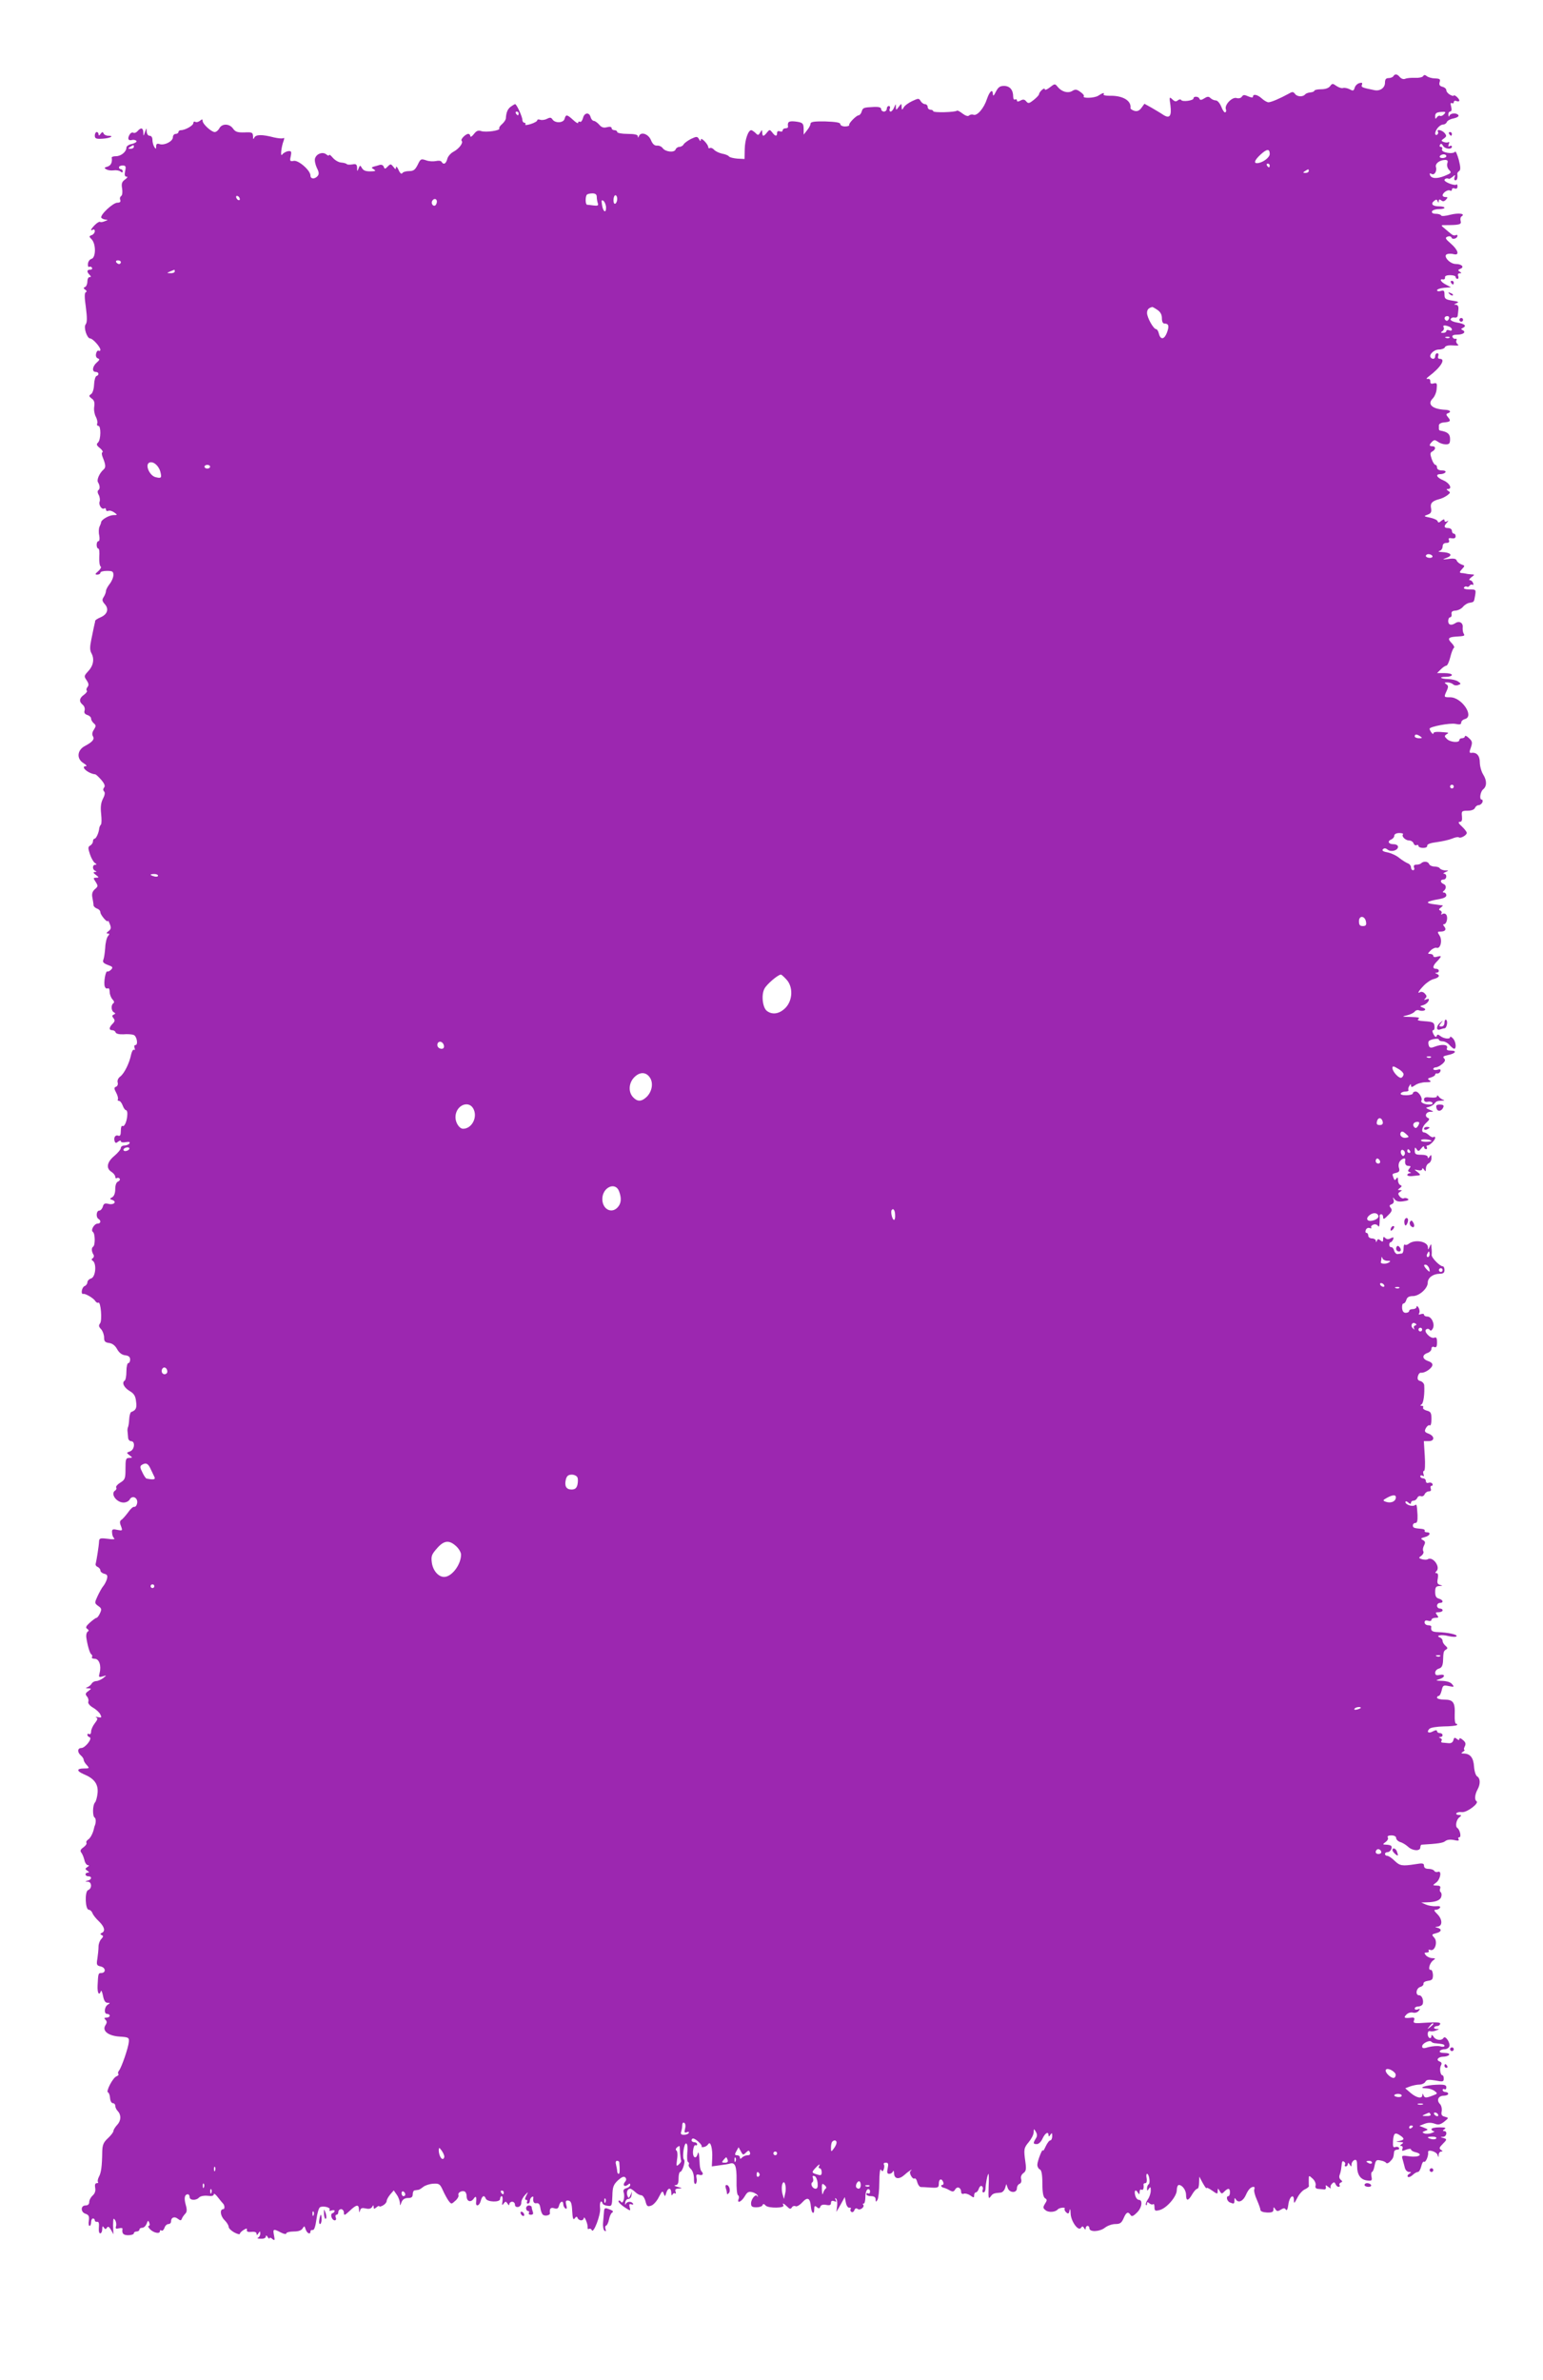 <?xml version="1.0" standalone="no"?>
<!DOCTYPE svg PUBLIC "-//W3C//DTD SVG 20010904//EN"
 "http://www.w3.org/TR/2001/REC-SVG-20010904/DTD/svg10.dtd">
<svg version="1.0" xmlns="http://www.w3.org/2000/svg"
 width="830pt" height="1280pt" viewBox="0 0 830 1280"
 preserveAspectRatio="xMidYMid meet">
<g transform="translate(0,1280) scale(0.1,-0.1)"
fill="#9c27b0" stroke="none">
<path d="M7495 12390 c-3 -5 -15 -10 -26 -10 -14 0 -19 -7 -19 -25 0 -27 -26
-46 -56 -40 -69 14 -73 16 -68 29 4 11 0 13 -14 9 -11 -3 -22 -14 -25 -25 -5
-17 -9 -18 -27 -8 -12 6 -27 9 -35 7 -7 -3 -23 2 -35 10 -21 15 -24 15 -35 0
-8 -11 -26 -17 -49 -17 -20 0 -36 -4 -36 -8 0 -4 -10 -8 -22 -9 -11 -1 -24 -6
-27 -10 -11 -15 -43 -14 -54 1 -11 14 -15 14 -37 1 -44 -24 -92 -45 -107 -45
-7 0 -23 9 -35 20 -23 21 -48 27 -48 10 0 -6 -10 -5 -26 2 -20 9 -27 9 -34 -2
-4 -7 -17 -11 -29 -7 -24 6 -65 -37 -57 -60 3 -7 2 -15 -3 -17 -4 -3 -14 10
-21 29 -8 20 -21 35 -30 35 -9 0 -22 6 -28 12 -10 10 -17 10 -34 -1 -16 -10
-23 -10 -26 -2 -4 13 -32 15 -32 2 0 -12 -59 -20 -66 -9 -3 5 -12 4 -19 -2 -9
-8 -17 -6 -29 6 -16 15 -17 13 -10 -33 7 -59 -5 -73 -41 -49 -13 9 -41 25 -61
37 l-38 21 -16 -22 c-12 -16 -23 -20 -38 -16 -12 4 -21 10 -21 14 6 41 -42 69
-113 67 -20 0 -34 3 -32 7 8 12 -5 9 -29 -7 -21 -13 -88 -15 -77 -2 3 4 -6 14
-19 23 -19 14 -27 15 -43 5 -23 -14 -56 -5 -78 21 -15 19 -16 19 -43 -2 -15
-12 -27 -16 -27 -10 0 13 -30 -13 -31 -27 0 -4 -13 -18 -28 -30 -25 -20 -30
-21 -41 -8 -9 11 -17 12 -31 4 -13 -7 -19 -6 -19 1 0 6 -4 8 -10 5 -5 -3 -10
3 -10 15 0 36 -17 57 -48 58 -23 0 -32 -6 -45 -31 -10 -21 -16 -26 -16 -14 -1
31 -17 18 -32 -25 -16 -50 -53 -93 -73 -85 -7 3 -18 1 -23 -4 -6 -6 -19 -2
-35 10 -14 11 -27 18 -30 16 -9 -9 -128 -12 -128 -3 0 4 -7 8 -15 8 -8 0 -15
7 -15 15 0 8 -7 15 -15 15 -7 0 -18 8 -23 17 -9 15 -12 15 -46 -1 -19 -9 -40
-24 -45 -34 -9 -15 -10 -15 -11 3 -1 20 -1 20 -15 1 -15 -20 -15 -20 -16 0 0
17 -1 16 -9 -3 -5 -13 -14 -23 -19 -23 -6 0 -8 7 -5 15 4 8 1 15 -5 15 -6 0
-11 -7 -11 -15 0 -8 -7 -15 -15 -15 -8 0 -15 6 -15 13 0 9 -12 13 -37 12 -60
-3 -61 -4 -68 -25 -3 -11 -11 -20 -16 -20 -12 0 -55 -43 -51 -52 1 -5 -9 -8
-23 -8 -14 0 -25 6 -25 13 0 8 -24 12 -80 14 -60 1 -80 -2 -80 -12 0 -7 -8
-23 -19 -36 l-18 -23 0 27 c0 35 -5 39 -48 44 -33 3 -40 -3 -36 -29 0 -5 -6
-8 -14 -8 -8 0 -15 -5 -15 -11 0 -6 -7 -9 -15 -5 -9 3 -15 0 -15 -9 0 -20 -10
-19 -26 3 -13 16 -15 16 -28 0 -7 -10 -16 -18 -20 -18 -3 0 -6 8 -6 18 -1 16
-1 16 -11 -1 -9 -15 -12 -16 -25 -2 -9 8 -19 15 -23 15 -16 0 -34 -51 -35
-102 l-1 -53 -39 2 c-22 2 -42 7 -45 12 -3 5 -20 12 -38 15 -17 4 -37 14 -43
22 -7 7 -16 11 -21 8 -5 -3 -9 -1 -9 4 0 16 -40 57 -40 41 -1 -10 -3 -10 -10
3 -9 15 -13 15 -43 1 -17 -9 -36 -22 -40 -30 -4 -7 -15 -13 -23 -13 -8 0 -17
-6 -20 -14 -7 -18 -54 -13 -69 7 -6 9 -20 15 -31 14 -13 -1 -24 8 -33 31 -15
33 -54 45 -64 20 -4 -10 -6 -10 -6 0 -1 8 -19 12 -56 12 -30 0 -55 5 -55 10 0
6 -7 10 -15 10 -8 0 -15 5 -15 11 0 7 -10 9 -25 5 -18 -5 -30 -1 -42 14 -10
11 -23 20 -29 20 -6 0 -14 9 -17 20 -7 28 -34 25 -41 -5 -4 -14 -11 -23 -16
-20 -6 3 -10 1 -10 -5 0 -6 -12 1 -27 15 -33 30 -39 31 -46 6 -6 -23 -52 -25
-66 -2 -7 10 -13 10 -29 2 -11 -6 -28 -8 -36 -5 -9 3 -16 2 -16 -3 0 -5 -16
-14 -35 -20 -19 -6 -33 -7 -29 -2 3 5 0 9 -5 9 -6 0 -11 7 -11 15 0 17 -31 85
-39 85 -3 0 -14 -7 -24 -14 -17 -13 -24 -31 -26 -64 -1 -7 -10 -20 -20 -29
-11 -9 -18 -20 -15 -24 6 -11 -72 -22 -97 -14 -17 6 -27 1 -40 -16 -10 -13
-19 -18 -19 -11 0 6 -5 12 -11 12 -14 0 -43 -29 -36 -37 11 -10 -13 -42 -42
-58 -16 -8 -32 -26 -35 -40 -7 -26 -20 -33 -31 -15 -3 6 -17 7 -30 4 -14 -3
-38 -2 -53 4 -27 9 -30 8 -45 -24 -14 -27 -22 -34 -46 -34 -17 0 -33 -5 -37
-11 -4 -7 -12 -1 -20 17 -7 16 -13 22 -14 14 0 -12 -3 -12 -14 3 -13 16 -15
17 -30 2 -14 -15 -17 -15 -22 -1 -3 8 -13 12 -22 9 -9 -3 -24 -7 -32 -9 -13
-5 -13 -6 0 -14 12 -8 11 -10 -5 -11 -35 -2 -50 2 -59 19 -8 14 -10 14 -17 -3
-7 -19 -8 -18 -8 3 -1 18 -6 22 -25 18 -13 -2 -27 -2 -30 1 -3 4 -17 8 -31 9
-14 1 -34 13 -45 26 -11 13 -19 19 -20 14 0 -5 -7 -3 -15 4 -19 15 -52 4 -60
-21 -4 -10 1 -33 9 -51 12 -23 13 -34 5 -44 -16 -19 -39 -17 -39 2 0 28 -65
84 -90 79 -20 -4 -22 -1 -16 25 5 26 3 29 -15 27 -11 -2 -25 -10 -31 -18 -11
-16 -5 42 8 75 4 12 4 17 -2 13 -6 -3 -28 -1 -50 4 -65 17 -98 16 -106 -1 -5
-11 -7 -9 -7 8 -1 20 -6 22 -46 20 -37 -1 -49 3 -61 20 -19 28 -60 29 -74 2
-6 -11 -17 -20 -25 -20 -18 0 -65 43 -65 60 0 10 -3 10 -15 0 -8 -6 -19 -9
-25 -5 -5 3 -10 0 -10 -7 0 -13 -44 -38 -67 -38 -7 0 -13 -4 -13 -10 0 -5 -7
-10 -15 -10 -8 0 -15 -8 -15 -18 0 -22 -45 -45 -71 -37 -14 5 -19 1 -19 -12 0
-15 -2 -16 -10 -3 -5 8 -10 25 -10 38 0 13 -6 22 -15 22 -9 0 -15 10 -16 23
-1 21 -1 21 -9 -3 -8 -24 -8 -24 -9 -2 -1 25 -13 28 -31 7 -7 -8 -17 -12 -22
-9 -6 4 -14 0 -19 -7 -15 -23 -10 -37 10 -32 10 3 21 0 25 -5 3 -5 -8 -12 -24
-16 -17 -3 -30 -12 -30 -20 0 -22 -29 -46 -56 -46 -13 0 -23 -3 -23 -7 4 -26
-4 -43 -23 -49 -18 -5 -19 -8 -5 -15 8 -5 26 -7 39 -5 13 2 29 -1 36 -6 8 -7
12 -7 12 1 0 6 -4 11 -10 11 -5 0 -10 5 -10 10 0 6 9 10 20 10 16 0 19 -5 13
-30 -4 -21 -2 -30 8 -30 8 0 4 -6 -8 -15 -17 -12 -21 -22 -16 -49 3 -19 1 -36
-5 -40 -6 -4 -9 -13 -5 -21 3 -10 -1 -15 -16 -15 -23 0 -94 -66 -86 -81 4 -5
14 -9 23 -10 14 0 13 -2 -3 -8 -11 -5 -23 -7 -27 -4 -4 2 -16 -5 -28 -17 -21
-21 -27 -35 -10 -25 5 3 10 0 10 -8 0 -8 -7 -18 -16 -21 -16 -6 -16 -8 0 -24
23 -26 22 -98 -2 -104 -10 -3 -18 -15 -19 -27 -1 -12 2 -19 7 -16 5 3 11 1 15
-5 3 -5 -1 -10 -9 -10 -19 0 -21 -11 -4 -28 9 -9 9 -12 0 -12 -7 0 -12 -11
-12 -24 0 -13 -6 -27 -12 -29 -10 -4 -10 -8 1 -15 8 -6 9 -11 3 -13 -8 -3 -8
-27 0 -82 7 -55 7 -81 -1 -91 -13 -15 7 -76 24 -76 14 0 55 -46 55 -61 0 -5
-4 -8 -9 -5 -5 3 -11 -3 -14 -15 -3 -12 0 -22 9 -26 12 -4 10 -9 -6 -23 -23
-20 -27 -50 -5 -50 17 0 20 -17 4 -22 -6 -2 -12 -23 -13 -47 -1 -24 -8 -46
-17 -51 -12 -8 -11 -11 4 -23 14 -9 17 -22 14 -43 -3 -17 1 -41 8 -54 7 -13
11 -30 8 -37 -3 -7 0 -13 6 -13 15 0 14 -73 -1 -89 -11 -10 -9 -16 10 -31 12
-10 18 -20 13 -22 -5 -2 -4 -14 2 -28 16 -40 17 -54 4 -65 -21 -18 -38 -55
-30 -68 11 -18 12 -36 2 -43 -5 -3 -5 -14 2 -25 6 -11 8 -28 5 -36 -7 -18 12
-46 25 -37 5 3 9 0 9 -6 0 -7 6 -10 13 -7 7 3 21 -1 32 -9 18 -13 18 -14 -6
-14 -23 -1 -63 -24 -65 -38 0 -4 -4 -15 -9 -25 -4 -10 -5 -31 -1 -47 3 -17 1
-30 -4 -30 -6 0 -10 -9 -10 -20 0 -11 4 -20 9 -20 5 0 7 -20 5 -45 -1 -25 2
-47 7 -51 6 -3 0 -14 -12 -25 -18 -15 -19 -19 -6 -19 10 0 17 5 17 10 0 6 16
10 35 10 30 0 35 -3 35 -22 0 -13 -9 -34 -20 -48 -11 -14 -20 -31 -20 -38 0
-7 -5 -21 -12 -32 -10 -15 -9 -22 6 -39 23 -26 14 -55 -24 -71 -16 -7 -29 -15
-28 -19 0 -3 -1 -8 -2 -11 -1 -3 -3 -13 -5 -22 -2 -9 -8 -39 -14 -68 -8 -39
-8 -57 1 -73 17 -31 10 -68 -18 -97 -22 -24 -23 -27 -8 -48 11 -17 13 -26 5
-36 -6 -7 -8 -16 -4 -20 4 -3 -3 -13 -15 -22 -26 -18 -28 -37 -7 -54 9 -7 13
-21 10 -31 -4 -12 1 -19 15 -24 11 -3 20 -12 20 -19 0 -8 7 -19 15 -26 12 -10
12 -15 0 -34 -9 -13 -11 -26 -5 -35 10 -17 -3 -31 -44 -53 -41 -22 -45 -68 -8
-91 15 -9 21 -17 15 -17 -34 0 10 -40 50 -44 4 -1 18 -14 32 -30 17 -20 22
-33 15 -41 -6 -7 -6 -15 0 -21 6 -6 4 -20 -6 -39 -11 -21 -14 -45 -10 -81 3
-28 3 -54 -1 -58 -4 -4 -8 -13 -9 -19 -2 -25 -17 -57 -25 -57 -5 0 -9 -7 -9
-15 0 -7 -7 -18 -15 -22 -12 -7 -12 -14 -1 -47 7 -21 19 -42 27 -47 10 -6 10
-9 2 -9 -17 0 -17 -27 0 -33 8 -4 8 -6 -2 -6 -11 -1 -10 -5 5 -16 17 -13 18
-14 1 -15 -16 0 -16 -2 -2 -23 13 -21 13 -24 -5 -39 -13 -12 -17 -25 -13 -45
3 -15 6 -34 6 -40 0 -7 9 -15 19 -19 10 -3 18 -12 18 -20 0 -14 39 -60 41 -46
0 4 5 -4 10 -18 8 -19 6 -27 -7 -37 -12 -9 -13 -13 -5 -13 11 0 11 -3 2 -14
-7 -8 -14 -36 -15 -63 -2 -26 -6 -55 -10 -64 -5 -13 1 -19 24 -28 26 -9 29
-13 18 -25 -7 -7 -16 -12 -20 -10 -10 6 -22 -62 -14 -82 3 -8 10 -12 16 -9 6
3 10 -5 10 -19 0 -13 7 -31 15 -40 9 -9 11 -17 5 -21 -14 -9 -12 -42 3 -49 9
-5 9 -7 -1 -12 -10 -4 -10 -9 -1 -20 8 -10 7 -17 -5 -29 -20 -20 -21 -35 -2
-35 8 0 16 -5 18 -12 3 -7 19 -11 42 -10 21 2 45 0 54 -3 18 -5 27 -55 10 -55
-6 0 -7 -7 -4 -16 3 -8 2 -13 -3 -9 -5 3 -12 -9 -16 -27 -9 -45 -36 -100 -58
-117 -11 -8 -17 -21 -14 -32 3 -10 -1 -20 -9 -23 -11 -4 -11 -10 1 -32 8 -15
12 -31 9 -36 -3 -4 0 -8 6 -8 6 0 15 -11 20 -25 5 -14 13 -25 18 -25 4 0 8
-10 7 -22 -1 -35 -15 -69 -26 -63 -5 4 -9 -8 -9 -25 0 -24 -4 -31 -14 -27 -16
6 -26 -11 -19 -31 4 -10 8 -10 19 -1 8 6 14 7 14 2 0 -6 12 -8 26 -5 19 3 25
1 20 -7 -4 -6 -16 -11 -27 -11 -10 0 -19 -6 -19 -13 0 -8 -16 -27 -35 -43 -40
-33 -46 -67 -15 -86 11 -7 20 -19 20 -26 0 -7 4 -11 9 -7 5 3 12 1 15 -4 3 -5
-1 -11 -9 -15 -9 -3 -15 -19 -15 -40 0 -22 -6 -38 -16 -44 -15 -8 -15 -10 1
-15 25 -10 7 -28 -21 -21 -20 5 -26 2 -31 -15 -3 -11 -12 -21 -19 -21 -16 0
-19 -36 -4 -45 15 -9 12 -25 -5 -25 -18 0 -39 -36 -25 -45 12 -8 13 -72 1 -79
-10 -7 -9 -25 2 -43 4 -6 2 -15 -4 -19 -7 -4 -8 -9 -1 -13 23 -14 17 -88 -8
-96 -11 -3 -20 -13 -20 -21 0 -8 -7 -17 -15 -20 -15 -6 -22 -46 -7 -42 11 3
56 -23 65 -39 5 -7 12 -11 16 -8 13 8 22 -97 9 -112 -8 -10 -7 -18 6 -31 9
-10 16 -30 16 -45 0 -20 5 -26 27 -29 17 -2 32 -13 43 -33 11 -20 26 -31 43
-33 19 -2 27 -9 27 -23 0 -10 -4 -19 -10 -19 -5 0 -10 -20 -10 -44 0 -25 -4
-47 -9 -50 -17 -11 -5 -37 26 -56 24 -14 32 -27 35 -57 5 -35 -1 -47 -26 -56
-5 -2 -10 -19 -11 -39 -1 -19 -4 -39 -7 -44 -2 -5 -3 -15 -2 -21 1 -7 2 -22 3
-33 0 -11 8 -20 16 -20 24 0 19 -47 -6 -55 -19 -7 -20 -7 -2 -21 17 -13 17
-13 -2 -14 -18 0 -20 -7 -20 -58 0 -52 -2 -59 -28 -75 -15 -9 -25 -21 -22 -26
3 -5 1 -12 -5 -16 -28 -17 6 -65 45 -65 13 0 28 7 33 17 14 24 44 9 40 -19 -2
-13 -9 -22 -15 -21 -7 2 -22 -12 -34 -30 -13 -17 -29 -36 -36 -40 -9 -6 -10
-15 -2 -34 9 -25 8 -25 -20 -20 -26 6 -30 3 -28 -16 0 -12 6 -26 12 -30 5 -5
-10 -6 -35 -2 -39 5 -46 3 -47 -12 -1 -27 -14 -106 -18 -121 -3 -7 2 -15 10
-18 8 -4 15 -12 15 -19 0 -7 9 -15 21 -18 16 -4 19 -10 14 -29 -4 -13 -13 -30
-20 -38 -7 -8 -20 -32 -30 -53 -17 -37 -17 -38 3 -53 18 -12 20 -18 10 -39 -6
-14 -15 -25 -19 -25 -4 0 -20 -12 -36 -26 -21 -19 -24 -27 -14 -33 9 -6 10
-11 3 -15 -6 -4 -9 -16 -8 -29 6 -44 19 -88 27 -93 5 -3 7 -10 4 -15 -4 -5 3
-9 14 -9 24 0 37 -36 27 -76 -6 -23 -5 -25 16 -19 23 7 23 7 3 -9 -11 -8 -28
-16 -37 -16 -9 0 -21 -6 -25 -14 -4 -7 -15 -16 -23 -19 -11 -4 -10 -6 4 -6 19
-1 19 -1 1 -15 -16 -11 -17 -17 -7 -29 7 -8 10 -21 7 -28 -3 -8 7 -21 24 -31
16 -9 34 -25 40 -36 9 -18 8 -20 -12 -16 -12 2 -16 2 -9 -2 9 -4 7 -12 -8 -31
-11 -14 -20 -34 -20 -45 0 -11 -5 -16 -10 -13 -6 3 -10 2 -10 -4 0 -5 5 -11
12 -13 17 -6 -23 -57 -44 -58 -22 0 -23 -23 -3 -40 8 -7 15 -17 15 -23 0 -6 7
-19 17 -29 15 -17 14 -18 -15 -18 -41 0 -41 -14 -1 -31 56 -23 78 -53 74 -100
-2 -23 -9 -47 -14 -52 -13 -13 -14 -74 -2 -81 8 -5 8 -29 0 -46 -1 -3 -3 -9
-4 -15 -5 -23 -19 -51 -32 -58 -7 -5 -11 -12 -8 -17 3 -5 -4 -15 -16 -24 -16
-11 -19 -19 -12 -28 6 -7 13 -25 17 -40 3 -16 12 -28 19 -28 8 0 7 -4 -3 -10
-13 -9 -13 -11 0 -20 10 -6 11 -10 3 -10 -7 0 -13 -4 -13 -10 0 -5 7 -10 15
-10 21 0 19 -18 -3 -23 -16 -4 -16 -5 1 -6 21 -1 23 -37 1 -45 -19 -7 -16
-106 4 -106 7 0 15 -8 19 -17 3 -10 19 -30 35 -45 30 -29 36 -53 16 -62 -10
-5 -10 -7 -1 -12 10 -4 9 -9 -2 -21 -8 -8 -15 -26 -15 -41 0 -15 -3 -44 -6
-64 -6 -34 -4 -38 19 -43 27 -7 27 -35 1 -35 -15 0 -16 -3 -19 -67 -2 -41 8
-58 18 -30 2 6 7 -5 11 -25 5 -26 12 -38 24 -38 15 0 15 -2 2 -10 -19 -12 -22
-50 -4 -50 8 0 14 -4 14 -10 0 -5 -8 -10 -17 -10 -13 0 -14 -3 -6 -11 9 -9 9
-16 0 -30 -19 -30 15 -57 77 -61 47 -3 51 -5 49 -28 -2 -30 -39 -138 -53 -155
-5 -6 -7 -15 -3 -18 3 -4 -2 -9 -11 -13 -19 -7 -58 -82 -45 -86 5 -2 10 -15
11 -30 1 -16 8 -28 15 -28 7 0 13 -6 13 -14 0 -8 6 -21 13 -28 20 -21 19 -52
-3 -75 -11 -12 -20 -27 -20 -33 0 -6 -13 -23 -29 -38 -24 -22 -30 -36 -31 -72
-1 -80 -6 -115 -18 -136 -6 -12 -8 -24 -5 -28 3 -3 1 -6 -6 -6 -9 0 -12 -9 -9
-25 3 -16 -1 -30 -13 -41 -11 -10 -19 -25 -19 -36 0 -11 -7 -18 -20 -18 -27 0
-27 -37 1 -45 16 -6 20 -13 17 -36 -3 -16 -1 -29 4 -29 4 0 8 9 8 20 0 11 5
20 10 20 6 0 10 -5 10 -10 0 -6 6 -9 13 -8 8 2 11 -8 9 -29 -2 -19 1 -33 7
-33 6 0 11 10 11 23 0 16 3 18 9 8 7 -10 10 -10 16 -1 6 9 12 6 22 -11 l13
-24 -1 25 c-1 14 -1 34 0 45 1 17 3 17 11 5 5 -8 7 -23 4 -32 -4 -13 0 -15 16
-11 11 3 20 2 19 -3 -4 -25 4 -34 31 -34 17 0 30 5 30 10 0 6 7 10 15 10 8 0
15 5 15 10 0 6 7 10 15 10 9 0 19 10 24 22 6 18 9 19 14 5 4 -10 2 -17 -3 -17
-6 0 -2 -8 7 -18 20 -20 53 -26 53 -11 0 6 4 8 9 4 5 -3 12 4 16 15 3 11 13
20 21 20 8 0 14 6 14 14 0 22 19 29 37 14 13 -10 17 -10 21 0 2 7 10 18 17 26
11 10 12 22 4 50 -10 36 -6 56 12 56 5 0 9 -7 9 -15 0 -18 35 -20 51 -2 7 7
26 11 46 9 22 -3 33 0 33 8 0 7 10 0 22 -16 12 -16 25 -31 28 -34 9 -9 10 -30
1 -30 -20 0 -16 -36 6 -58 13 -13 23 -29 23 -37 0 -8 14 -21 30 -30 17 -9 30
-12 30 -8 0 5 9 14 20 21 16 10 20 10 18 0 -2 -9 7 -12 25 -10 17 2 27 -2 27
-10 0 -9 3 -9 10 2 8 13 10 13 10 -2 0 -9 -6 -19 -12 -21 -7 -3 -1 -6 15 -6
15 -1 27 4 27 12 0 8 4 7 10 -3 5 -8 10 -11 10 -6 0 5 7 3 15 -4 13 -11 14 -8
9 19 -7 35 -4 37 36 16 17 -9 30 -11 30 -5 0 5 18 10 40 10 26 0 42 6 48 17 9
14 10 14 16 -5 7 -22 26 -31 26 -12 0 6 5 9 12 8 8 -2 15 19 20 56 4 33 13 63
19 66 16 10 60 -1 52 -13 -4 -6 0 -8 10 -4 10 3 17 2 17 -2 0 -5 -5 -11 -12
-13 -14 -5 -3 -38 13 -38 6 0 9 7 5 15 -3 8 -1 15 4 15 6 0 10 7 10 15 0 8 7
15 15 15 8 0 15 -9 15 -19 0 -17 4 -15 31 10 37 35 49 36 50 7 1 -17 2 -19 6
-5 3 13 11 15 30 11 16 -4 28 -2 34 7 7 12 9 12 9 0 0 -11 3 -11 15 -1 8 7 15
9 15 6 0 -4 9 -2 20 4 11 6 20 17 20 24 0 7 9 23 19 35 l19 22 16 -23 c9 -12
16 -32 17 -43 0 -19 1 -18 9 3 6 15 18 22 35 22 18 0 25 5 25 20 0 11 5 21 10
21 6 1 14 2 20 3 5 0 17 8 27 16 10 8 34 16 54 17 31 2 36 -2 51 -35 9 -20 23
-46 31 -57 15 -19 15 -19 36 0 12 10 20 24 17 31 -5 14 21 27 35 18 5 -3 9
-14 9 -24 0 -28 21 -36 37 -15 13 19 17 14 14 -18 -3 -26 18 -20 25 8 7 27 19
33 27 12 7 -19 77 -22 77 -2 0 8 4 15 9 15 4 0 6 -12 4 -27 -4 -22 -2 -25 6
-13 10 13 12 13 21 0 6 -10 10 -11 10 -2 0 6 7 12 15 12 8 0 15 -7 15 -16 0
-9 7 -14 18 -12 9 2 17 12 16 24 0 11 9 28 19 39 19 20 20 20 8 -2 -8 -16 -8
-23 -1 -23 6 0 8 -4 5 -10 -3 -5 -1 -10 4 -10 6 0 11 6 11 14 0 8 5 18 10 21
6 4 10 3 9 -2 -4 -22 3 -34 17 -31 12 2 18 -6 21 -27 2 -16 9 -33 15 -36 12
-8 38 -1 36 9 -3 25 4 33 23 27 15 -5 22 -2 26 14 6 24 23 29 23 7 0 -8 5 -18
11 -22 8 -5 10 1 5 19 -5 20 -3 25 12 23 13 -2 18 -14 20 -57 2 -39 6 -49 13
-39 8 11 12 12 16 3 2 -7 11 -13 19 -13 8 0 14 6 15 13 0 6 5 1 11 -13 6 -14
10 -31 9 -39 -1 -7 2 -10 7 -7 6 3 12 0 15 -6 8 -25 49 81 45 117 -4 32 6 49
14 25 1 -5 14 -11 27 -12 22 -3 23 0 25 54 1 48 6 60 30 83 20 18 32 23 39 16
7 -7 7 -15 -1 -24 -15 -18 -3 -30 15 -16 10 9 13 8 13 -1 0 -6 -9 -14 -20 -17
-15 -4 -19 -11 -15 -24 8 -25 -4 -66 -15 -49 -4 7 -10 8 -13 4 -2 -5 11 -19
30 -32 35 -23 36 -23 30 -2 -4 16 -2 20 9 16 9 -3 12 -1 9 4 -9 14 -32 12 -39
-2 -3 -7 -5 -4 -3 7 1 11 9 20 17 20 8 0 16 9 17 20 l3 20 -9 -20 c-8 -18 -10
-18 -16 -3 -7 18 0 38 15 38 5 0 16 -8 26 -17 10 -10 24 -18 33 -18 8 0 18
-14 23 -32 7 -28 11 -31 31 -24 12 4 31 25 41 46 17 33 20 36 26 19 7 -18 7
-18 14 4 9 29 26 29 27 0 0 -13 3 -17 6 -10 2 6 9 10 14 7 5 -4 6 1 3 9 -4 12
0 16 17 17 21 1 20 2 -6 9 -16 4 -22 8 -12 9 13 1 17 10 17 36 0 19 4 35 8 35
12 0 31 57 21 67 -11 11 1 94 13 86 6 -3 8 -25 5 -49 -2 -25 -1 -47 4 -50 5
-3 7 -9 4 -14 -3 -5 2 -16 12 -25 10 -10 16 -32 16 -51 -1 -20 3 -31 9 -28 5
4 8 17 5 30 -4 20 -1 23 14 19 19 -6 26 5 12 19 -4 4 -8 19 -9 34 -3 62 -6 77
-11 60 -9 -34 -29 -20 -25 17 2 19 8 32 13 29 5 -3 9 0 9 5 0 6 -7 11 -15 11
-8 0 -15 5 -15 10 0 6 4 10 8 10 14 0 52 -36 46 -43 -3 -3 2 -4 11 -3 9 1 20
8 25 16 12 19 24 -25 21 -77 l-2 -43 43 6 c24 3 48 7 54 9 28 9 37 -14 36 -89
-1 -41 2 -78 8 -81 5 -3 7 -12 3 -20 -10 -27 15 -16 33 14 14 24 21 27 42 22
14 -4 27 -13 28 -19 1 -7 0 -8 -3 -2 -7 15 -33 -15 -33 -39 0 -17 6 -21 29
-21 16 0 31 5 33 12 3 8 8 7 17 -3 15 -15 105 -14 95 2 -9 15 3 10 21 -8 13
-13 18 -14 25 -3 4 7 13 9 19 6 6 -4 22 5 36 20 29 32 43 25 47 -24 3 -35 18
-45 18 -11 0 17 3 19 14 10 10 -9 15 -8 19 3 3 9 15 12 31 9 19 -4 26 -1 26
11 0 10 5 13 17 9 12 -5 14 -3 8 7 -5 8 -4 11 2 7 5 -3 8 -21 6 -39 l-4 -33
23 40 22 40 6 -30 c3 -17 12 -29 19 -27 7 1 10 -2 7 -7 -4 -5 -2 -12 4 -16 6
-3 13 1 16 10 4 10 10 12 18 6 12 -10 40 12 29 23 -4 3 -2 6 3 6 5 0 9 16 9
37 0 20 6 38 13 40 6 3 12 -3 12 -12 0 -9 -4 -13 -10 -10 -5 3 -10 1 -10 -4 0
-6 11 -11 25 -11 17 0 25 -6 25 -17 0 -15 2 -16 10 -3 5 8 10 51 10 95 0 48 4
75 9 67 7 -11 10 -10 15 3 3 9 4 21 0 26 -3 5 2 9 11 9 13 0 15 -6 10 -30 -5
-23 -3 -30 8 -30 9 0 18 6 20 13 3 6 6 2 6 -9 1 -33 27 -36 57 -9 23 21 50 37
31 19 -9 -9 12 -46 22 -39 5 3 12 -6 15 -20 4 -14 12 -25 19 -26 6 0 31 -1 55
-3 38 -2 42 0 42 21 0 26 15 31 24 8 3 -8 0 -15 -6 -15 -12 0 -2 -15 10 -15 4
-1 17 -6 29 -13 18 -10 23 -9 31 4 11 19 32 10 32 -13 0 -9 6 -13 14 -10 7 3
23 -1 35 -9 19 -14 21 -13 21 0 0 9 4 16 9 16 5 0 13 9 16 20 4 11 11 18 16
14 6 -3 8 -12 5 -20 -3 -8 -1 -14 4 -14 6 0 10 8 11 18 1 30 10 76 16 82 2 3
3 -28 1 -68 -2 -61 -1 -70 10 -55 12 17 17 19 54 22 9 0 20 11 24 23 l7 23 8
-22 c10 -27 49 -27 49 -1 0 10 6 21 14 24 8 3 12 13 9 25 -4 12 1 25 12 33 14
10 16 21 11 57 -10 71 -9 78 18 110 14 17 26 40 26 52 1 21 1 21 12 3 8 -14 8
-24 -1 -37 -15 -25 -14 -29 7 -29 9 0 23 13 30 30 14 30 32 40 32 18 0 -9 4
-8 10 2 8 12 10 11 10 -7 0 -13 -5 -23 -10 -23 -6 0 -17 -15 -25 -32 -8 -18
-15 -28 -15 -23 -1 17 -30 -56 -30 -76 0 -11 6 -22 13 -25 9 -3 14 -26 14 -75
0 -50 5 -74 14 -80 12 -7 12 -12 0 -30 -12 -20 -11 -24 5 -36 16 -12 52 -9 64
6 8 9 43 13 37 4 -3 -4 1 -14 8 -20 11 -10 15 -8 18 10 3 13 5 7 6 -16 1 -42
42 -99 56 -77 6 9 10 9 16 -1 6 -10 9 -11 9 -1 0 6 5 12 10 12 6 0 10 -6 10
-13 0 -21 55 -19 83 3 14 11 39 20 57 20 25 0 33 6 44 31 14 33 24 38 37 18 6
-10 14 -8 33 11 28 25 35 70 12 70 -7 0 -16 10 -19 22 -8 27 1 38 13 18 8 -13
10 -12 10 3 0 10 5 15 10 12 9 -6 14 8 11 28 0 4 4 7 10 7 7 0 9 10 7 25 -3
14 -2 25 2 25 11 0 19 -50 9 -56 -5 -3 -9 -13 -9 -22 0 -15 2 -15 10 -2 8 12
10 10 10 -10 0 -14 -7 -36 -16 -48 -9 -13 -13 -26 -10 -29 3 -4 6 -1 6 7 0 9
3 10 13 1 8 -6 17 -8 20 -4 4 3 7 -4 7 -16 0 -20 4 -22 27 -16 38 9 93 73 93
107 0 15 5 28 11 28 19 0 39 -28 39 -54 0 -34 12 -33 33 4 10 17 22 30 28 30
5 0 9 15 9 33 l1 32 19 -35 c11 -19 19 -31 20 -27 0 5 13 -1 30 -13 28 -20 30
-20 30 -3 1 17 1 17 11 0 9 -15 12 -16 25 -2 21 20 30 19 30 -5 0 -11 -4 -20
-8 -20 -15 0 -8 -28 8 -34 22 -9 24 -8 24 12 0 14 2 14 9 3 13 -20 39 -7 53
26 13 29 26 43 42 43 4 0 6 -6 3 -13 -3 -8 3 -33 14 -57 10 -23 19 -48 19 -54
0 -8 15 -13 35 -14 27 -1 35 3 35 16 0 15 2 15 10 2 8 -12 13 -13 29 -3 16 10
22 10 28 0 5 -7 10 3 13 27 5 43 30 63 30 24 0 -20 2 -18 18 12 9 19 27 40 40
46 13 6 23 14 23 18 -1 3 -1 18 -1 33 0 26 0 26 21 7 11 -10 18 -26 16 -36 -4
-12 1 -18 14 -19 10 -1 25 -2 32 -3 6 -1 11 5 9 13 -3 12 -1 12 14 0 10 -8 15
-9 12 -4 -3 6 0 15 7 22 10 10 14 9 19 -2 3 -8 10 -15 16 -15 6 0 9 4 6 9 -4
5 0 12 6 14 10 4 10 7 0 15 -7 5 -10 16 -6 26 4 10 8 27 9 39 4 37 5 38 15 32
6 -4 8 -11 5 -16 -4 -5 -1 -9 4 -9 6 0 11 6 11 13 0 8 4 7 10 -3 8 -13 10 -13
10 1 0 9 7 19 15 23 12 4 15 -3 15 -32 0 -48 19 -74 55 -78 24 -3 27 0 22 22
-2 13 -1 24 3 24 4 0 11 15 14 34 6 29 10 33 31 28 14 -2 28 -8 31 -13 3 -5
13 -2 22 8 16 16 18 21 21 51 0 6 8 12 17 12 8 0 13 4 9 10 -3 5 -12 7 -20 4
-11 -4 -13 3 -12 30 3 44 10 51 36 34 27 -17 27 -26 -1 -31 -22 -4 -22 -4 2
-6 20 -1 22 -3 10 -11 -9 -6 -11 -10 -3 -10 7 0 10 -7 7 -15 -5 -13 -2 -14 20
-5 14 5 26 6 26 1 0 -5 11 -12 25 -15 44 -11 17 -29 -32 -22 -43 6 -45 5 -38
-17 3 -12 9 -32 12 -45 3 -12 13 -22 22 -22 14 0 14 -2 1 -10 -8 -5 -11 -12
-7 -16 4 -4 15 0 25 9 10 10 23 17 29 17 6 0 14 14 18 30 4 17 10 28 15 25 9
-6 25 33 22 51 -4 18 46 4 51 -15 4 -14 5 -14 6 2 0 9 7 17 14 17 9 0 8 3 -2
9 -11 7 -9 13 8 30 25 25 26 28 4 34 -17 4 -17 5 0 6 19 1 24 31 5 31 -9 0 -8
4 2 10 11 7 4 10 -27 10 -24 0 -43 -4 -43 -10 0 -5 6 -10 13 -11 6 0 2 -4 -11
-9 -12 -5 -30 -6 -39 -3 -15 6 -14 7 3 14 18 6 17 8 -6 17 l-25 10 28 11 c18
7 35 7 53 1 21 -8 31 -6 52 10 26 21 26 21 4 27 -17 4 -21 11 -17 30 2 14 -2
32 -10 39 -19 20 -8 44 21 44 13 0 24 5 24 10 0 6 -7 10 -15 10 -8 0 -15 5
-15 11 0 5 5 7 10 4 6 -3 10 1 10 10 0 13 -10 16 -55 14 -56 -2 -103 -19 -54
-19 14 0 34 -6 45 -14 18 -14 18 -15 -9 -25 -36 -14 -44 -14 -50 2 -4 10 -6
10 -6 0 -1 -21 -31 -15 -63 12 l-29 25 26 10 c14 5 37 10 50 10 13 0 28 7 32
15 7 12 18 13 54 7 40 -8 45 -7 45 10 0 10 -3 18 -7 18 -11 0 -17 36 -8 53 6
10 4 17 -7 21 -22 8 -8 26 21 26 13 0 27 5 30 10 4 6 -7 10 -25 10 -18 0 -29
4 -25 10 3 6 15 10 26 10 11 0 22 7 25 15 7 18 -21 61 -31 46 -10 -17 -43 -13
-54 7 -6 9 -11 11 -11 5 0 -22 -20 -14 -20 8 0 13 5 19 13 16 6 -2 21 -1 32 4
19 7 19 8 1 8 -20 1 -13 16 7 16 5 0 12 5 14 11 3 9 -18 10 -72 7 -68 -5 -75
-4 -69 12 5 12 2 16 -12 15 -40 -5 -46 -1 -29 16 8 9 24 14 35 11 11 -3 25 1
31 9 10 12 9 13 -5 8 -9 -3 -16 -1 -16 5 0 6 9 11 19 11 11 0 21 6 24 13 6 20
-4 47 -19 47 -22 0 -17 38 6 45 11 3 19 12 17 18 -1 7 10 13 25 15 22 3 26 8
26 32 -1 16 -6 28 -12 27 -16 -3 -7 35 12 50 15 11 15 12 -4 13 -12 0 -27 7
-34 15 -10 12 -9 15 4 15 10 0 14 4 11 10 -3 6 1 7 9 4 25 -9 41 44 21 66 -15
16 -14 18 10 24 29 7 33 22 8 29 -15 4 -16 5 -2 6 29 2 29 38 2 66 -19 19 -22
25 -10 25 9 0 19 5 23 11 4 7 -4 10 -22 8 -16 -1 -40 3 -54 9 l-25 11 30 1
c48 1 73 11 78 31 3 10 1 21 -4 24 -4 3 -6 12 -2 20 3 11 -2 15 -18 15 -24 1
-24 1 -4 16 23 17 32 66 10 58 -7 -3 -16 -1 -20 5 -3 6 -17 11 -31 11 -16 0
-24 6 -24 16 0 14 -7 16 -47 9 -71 -11 -83 -9 -112 19 -15 15 -32 26 -39 26
-7 0 -12 5 -12 10 0 6 6 10 14 10 15 0 28 24 19 34 -4 3 -16 6 -27 6 -20 1
-20 1 -2 15 10 7 15 18 11 24 -4 7 4 11 19 11 16 0 26 -6 26 -14 0 -8 10 -18
22 -22 12 -3 31 -15 42 -25 24 -23 66 -25 66 -4 0 8 3 15 8 15 85 5 114 9 126
19 10 8 27 10 47 6 22 -5 29 -4 25 4 -4 6 -2 11 4 11 12 0 3 41 -11 50 -12 8
-6 44 11 57 13 11 13 12 -3 13 -10 0 -16 4 -13 9 4 5 17 8 31 6 27 -2 94 49
77 59 -11 7 -9 36 6 63 16 29 15 60 -2 70 -8 5 -15 27 -17 53 -3 47 -20 69
-54 70 -17 0 -17 2 -5 10 8 5 11 10 7 10 -4 0 -3 8 2 18 7 14 5 23 -10 35 -11
10 -19 12 -19 6 0 -8 -4 -8 -14 0 -11 9 -15 7 -18 -7 -4 -13 -13 -18 -29 -16
-13 1 -28 3 -32 3 -5 1 -6 5 -3 10 4 5 0 12 -6 14 -10 4 -10 6 0 6 17 1 15 21
-3 21 -8 0 -15 5 -15 10 0 7 -7 7 -21 0 -24 -14 -38 -5 -20 13 7 7 40 12 77
13 35 0 67 4 71 7 3 4 2 7 -4 7 -6 0 -9 21 -8 48 3 67 -8 82 -55 82 -22 0 -40
5 -40 10 0 6 4 10 9 10 5 0 12 13 16 30 6 27 9 29 38 23 29 -6 31 -5 18 10 -8
11 -29 17 -55 18 -32 1 -36 2 -17 8 34 9 39 30 6 24 -19 -4 -25 -1 -25 12 0 9
9 19 20 22 14 4 20 14 22 37 2 54 3 57 16 65 10 6 10 10 -3 21 -8 7 -15 18
-15 25 0 8 -6 15 -12 18 -31 11 5 19 42 9 22 -5 42 -6 45 -1 6 9 -45 20 -99
22 -33 1 -41 7 -37 30 0 4 -7 7 -17 7 -10 0 -19 7 -19 15 0 10 6 13 19 9 10
-3 18 -1 18 5 0 6 10 11 21 11 18 0 19 2 9 15 -10 13 -9 15 9 15 11 0 21 5 21
10 0 6 -7 10 -15 10 -8 0 -15 7 -15 15 0 8 7 15 15 15 22 0 18 17 -5 23 -15 4
-20 14 -20 36 0 25 4 31 23 32 18 1 19 2 3 6 -14 4 -17 11 -12 34 3 19 1 29
-6 29 -9 0 -9 3 -1 11 23 23 -20 81 -47 64 -6 -4 -19 -3 -31 0 -19 6 -19 8 -3
19 9 7 14 18 10 24 -4 6 -2 20 4 31 8 16 7 22 -6 29 -14 8 -12 10 10 16 28 7
36 26 10 26 -8 0 -13 4 -10 8 2 4 -4 9 -15 10 -44 4 -49 6 -49 19 0 7 6 13 14
13 9 0 12 12 11 43 -4 59 -4 59 -15 52 -14 -9 -50 4 -50 17 0 6 6 6 15 -2 10
-9 15 -9 15 -1 0 6 6 11 14 11 8 0 16 7 20 15 3 8 12 12 19 9 8 -3 17 2 20 10
4 9 14 16 23 16 10 0 14 5 10 15 -3 8 -1 15 5 15 6 0 7 5 4 11 -4 6 -13 8 -21
5 -8 -3 -14 1 -14 9 0 8 -7 15 -15 15 -8 0 -15 5 -15 11 0 5 5 7 12 3 8 -5 9
-2 5 9 -3 10 -2 17 3 17 5 0 7 34 4 80 l-5 80 26 0 c33 0 33 27 0 40 -22 8
-24 13 -15 30 6 11 15 18 21 15 5 -4 9 11 9 33 0 34 -4 41 -25 46 -14 4 -23
11 -20 16 3 6 0 10 -7 10 -9 0 -10 2 -1 8 10 6 17 56 14 103 -1 9 -10 19 -20
22 -14 3 -18 11 -14 26 3 12 10 20 17 19 17 -3 53 19 60 37 4 11 -3 19 -23 26
-33 12 -32 34 0 44 10 4 19 13 19 22 0 9 6 13 15 9 11 -4 15 2 15 25 0 24 -4
30 -15 25 -20 -7 -60 35 -43 45 7 5 15 3 19 -3 4 -6 10 -4 16 7 13 23 -6 65
-29 65 -10 0 -18 4 -18 10 0 5 -7 6 -17 3 -11 -4 -14 -3 -9 5 4 7 2 20 -3 29
-6 10 -11 12 -11 6 0 -7 -9 -13 -20 -13 -11 0 -20 -4 -20 -10 0 -5 -8 -10 -18
-10 -12 0 -18 8 -20 25 -1 14 2 25 7 25 6 0 13 9 16 20 4 14 15 20 35 20 34 0
80 41 80 72 0 26 27 47 63 48 20 0 27 5 27 20 0 11 -4 20 -9 20 -16 0 -62 47
-60 62 1 7 1 24 -1 38 -1 23 -2 23 -10 5 -7 -17 -9 -18 -9 -2 -2 32 -73 44
-105 17 -7 -5 -16 -7 -19 -3 -4 3 -7 -6 -7 -20 0 -15 -4 -28 -10 -28 -5 -1
-16 -2 -22 -3 -7 -1 -16 8 -19 19 -3 11 -10 19 -16 18 -5 -1 -10 5 -10 13 0 8
4 14 8 14 4 0 9 7 13 15 4 12 2 13 -13 6 -12 -7 -22 -6 -29 1 -9 9 -12 8 -12
-6 0 -15 -3 -16 -14 -7 -11 9 -15 9 -19 -1 -4 -10 -6 -10 -6 0 -1 6 -10 12
-21 12 -11 0 -20 7 -20 15 0 8 -4 15 -10 15 -5 0 -7 7 -3 16 3 8 12 13 20 10
8 -3 12 -2 9 3 -3 5 2 12 11 15 9 4 20 1 25 -6 5 -9 8 -3 9 17 1 17 1 33 0 38
0 4 4 7 9 7 6 0 10 -7 10 -16 0 -13 6 -11 26 10 21 20 24 29 15 40 -9 11 -8
15 5 20 10 4 14 13 10 24 -5 15 -4 15 6 2 9 -11 24 -14 48 -10 23 3 31 8 23
13 -7 5 -17 6 -22 3 -5 -3 -15 1 -22 10 -10 13 -10 17 2 25 12 7 12 9 -1 9
-13 0 -13 1 0 11 11 8 12 12 3 16 -7 2 -13 14 -13 26 0 16 -3 18 -9 9 -7 -11
-10 -10 -15 3 -8 23 -9 22 15 28 16 4 19 11 14 27 -4 12 -1 27 5 35 13 16 31
20 29 8 -4 -22 3 -33 17 -33 13 0 14 -3 5 -14 -9 -11 -9 -15 1 -19 10 -4 10
-6 1 -6 -7 -1 -13 -5 -13 -10 0 -4 10 -7 23 -6 12 1 29 3 37 4 12 1 11 5 -5
18 -20 15 -20 15 3 10 13 -3 22 0 22 6 0 7 5 5 10 -3 8 -12 10 -11 10 6 0 12
7 24 15 28 8 3 15 16 15 28 0 19 -2 20 -10 8 -6 -10 -10 -11 -10 -2 0 7 -14
12 -35 12 -30 0 -35 3 -35 23 0 18 2 19 10 7 9 -13 12 -12 25 4 8 11 15 14 15
8 0 -7 5 -12 11 -12 5 0 7 5 4 10 -3 6 -2 10 4 10 12 0 41 29 41 41 0 6 -4 8
-9 4 -5 -3 -16 2 -24 10 -9 8 -20 15 -26 15 -19 0 -12 32 12 53 15 13 18 21
10 24 -22 8 -14 33 10 34 21 0 21 1 -3 11 -23 10 -23 11 -5 15 11 3 25 10 30
17 11 14 15 16 43 17 13 0 14 2 2 6 -8 3 -18 11 -22 17 -5 7 -8 7 -8 1 0 -7
-15 -9 -35 -7 -27 3 -35 1 -35 -11 0 -10 7 -15 20 -12 11 2 22 0 25 -6 4 -5
-3 -9 -14 -9 -28 0 -52 11 -45 21 8 13 -15 49 -31 49 -8 0 -15 -4 -15 -10 0
-5 -16 -10 -36 -10 -21 0 -33 4 -29 10 3 6 15 10 26 10 11 0 18 4 15 8 -2 4
-1 14 5 22 6 11 9 12 9 2 0 -10 5 -10 22 2 12 9 38 16 58 16 26 0 31 3 20 10
-13 8 -11 11 8 16 12 4 22 10 22 15 0 5 5 8 11 6 6 -1 14 4 17 12 3 10 -1 13
-17 8 -11 -3 -21 -1 -21 4 0 5 6 9 13 9 8 0 23 8 35 18 16 14 18 22 10 30 -9
9 -4 13 20 18 41 8 52 24 17 24 -20 0 -26 4 -21 15 6 18 -28 21 -67 6 -20 -8
-27 -6 -31 5 -3 9 -4 19 -1 24 7 11 55 19 55 9 0 -5 9 -9 20 -9 11 0 28 -9 37
-20 10 -11 21 -20 25 -20 14 0 9 41 -7 56 -8 9 -15 11 -15 6 0 -12 -35 -8 -53
7 -12 9 -16 9 -19 -1 -3 -8 -9 -5 -17 10 -7 14 -8 22 -1 22 5 0 8 10 6 23 -2
19 -10 22 -52 25 -34 2 -44 6 -34 12 10 7 -2 10 -40 11 -50 1 -52 2 -21 9 18
4 37 14 41 20 5 7 16 10 25 6 9 -3 22 -3 28 1 7 4 3 9 -9 14 -18 7 -18 8 3 14
12 4 24 14 27 22 5 11 2 13 -11 9 -14 -6 -15 -4 -6 5 9 9 8 15 -3 26 -7 8 -18
11 -24 8 -19 -12 -10 5 18 34 15 16 40 33 55 36 29 8 35 20 15 28 -10 4 -10 6
0 6 17 1 15 21 -3 21 -21 0 -19 16 5 40 11 11 20 23 20 26 0 3 -9 2 -20 -1
-11 -4 -20 -2 -20 4 0 6 -8 11 -17 11 -15 0 -14 2 3 19 10 10 25 16 31 14 21
-8 33 39 17 65 -13 20 -13 22 4 22 26 0 34 11 21 27 -7 8 -8 13 -1 13 13 0 22
35 12 50 -4 7 -13 9 -20 5 -8 -5 -11 -4 -6 3 3 5 0 13 -6 15 -10 4 -9 8 2 16
8 6 13 11 10 12 -3 0 -20 2 -39 5 -60 7 -53 16 22 29 23 4 37 11 37 20 0 8 -6
15 -12 15 -8 0 -9 3 -3 8 16 12 16 32 0 38 -19 8 -19 24 0 24 18 0 20 30 3 31
-7 0 -4 4 7 9 19 8 19 9 -2 9 -12 1 -25 6 -28 11 -3 6 -17 10 -30 10 -12 0
-25 6 -28 14 -6 14 -30 16 -43 3 -4 -4 -15 -7 -25 -7 -12 0 -16 -5 -13 -15 4
-8 1 -15 -5 -15 -6 0 -11 7 -11 15 0 9 -8 19 -17 22 -10 4 -31 17 -46 29 -15
13 -44 26 -63 30 -24 4 -32 10 -25 17 7 7 15 6 25 -2 18 -15 56 -5 56 15 0 8
-10 14 -25 14 -27 0 -34 17 -10 26 8 4 15 12 15 20 0 8 11 14 27 14 14 0 23
-3 20 -7 -10 -10 13 -33 33 -33 10 0 21 -7 24 -16 3 -8 10 -12 16 -9 5 3 10 1
10 -4 0 -6 11 -11 25 -11 14 0 24 5 22 12 -1 8 18 15 51 19 29 4 66 12 83 19
16 7 32 10 36 7 8 -8 43 11 43 24 0 5 -12 21 -26 34 -19 17 -22 25 -12 25 11
0 14 8 12 30 -3 28 -1 30 30 30 21 0 36 6 40 15 3 8 12 15 20 15 7 0 16 7 20
15 3 8 1 15 -4 15 -14 0 -7 43 8 55 20 16 21 47 0 80 -10 16 -18 46 -18 66 0
36 -18 55 -47 50 -9 -1 -10 6 -1 29 9 27 8 34 -11 51 -11 11 -21 15 -21 9 0
-5 -7 -10 -15 -10 -8 0 -15 -4 -15 -10 0 -16 -50 -12 -67 6 -14 13 -14 17 -2
25 12 7 12 9 -1 10 -52 5 -70 4 -70 -6 0 -10 -20 15 -20 26 0 11 109 32 139
26 23 -5 31 -3 31 7 0 8 9 16 20 19 52 14 -17 117 -79 117 -35 0 -35 0 -19 35
10 22 9 28 -3 36 -11 7 -10 9 7 9 11 0 25 -5 30 -10 6 -6 18 -8 28 -4 16 6 16
7 -1 19 -10 7 -33 12 -52 13 -43 1 -55 12 -13 12 18 0 32 5 32 10 0 6 -18 10
-40 10 l-40 0 20 20 c11 11 24 20 30 20 5 0 15 20 21 45 6 25 15 48 20 51 4 2
-1 14 -12 25 -24 24 -19 32 19 35 51 3 53 4 45 17 -4 6 -6 22 -5 33 3 24 -18
37 -39 23 -23 -15 -39 -10 -39 11 0 11 5 20 10 20 6 0 10 8 8 17 -2 13 4 18
21 19 14 1 32 10 40 20 9 11 25 21 36 22 25 5 23 2 30 40 5 31 4 32 -30 32
-22 0 -34 4 -30 10 4 6 10 8 15 5 5 -3 11 -1 15 5 4 6 11 8 16 5 5 -3 6 1 3 9
-3 9 -11 16 -18 16 -6 0 -2 7 8 15 20 15 20 15 0 16 -10 1 -23 2 -29 4 -5 1
-16 3 -24 3 -11 2 -11 6 3 21 17 18 16 19 -2 25 -11 4 -23 13 -26 21 -3 10
-16 13 -43 9 -37 -4 -37 -4 -9 7 33 13 19 28 -29 30 -17 1 -22 3 -12 6 9 2 17
13 17 24 0 12 7 19 20 19 13 0 18 5 14 15 -4 10 0 13 15 10 14 -2 21 1 21 11
0 8 -4 14 -10 14 -5 0 -10 7 -10 15 0 8 -9 15 -20 15 -23 0 -25 10 -7 29 10
11 10 13 0 7 -7 -4 -13 -2 -13 5 0 8 -5 7 -17 -2 -12 -11 -17 -11 -20 -2 -3 7
-21 15 -41 19 -34 7 -35 8 -13 16 18 6 22 14 19 33 -6 28 5 40 42 50 14 3 34
13 45 21 17 13 18 16 5 24 -10 7 -11 10 -2 10 26 0 10 32 -23 46 -38 16 -46
34 -16 34 11 0 23 5 26 10 4 6 -5 10 -19 10 -16 0 -26 6 -26 15 0 8 -4 15 -9
15 -5 0 -14 14 -20 32 -9 26 -9 34 4 40 19 11 19 28 0 28 -18 0 -19 7 -2 24
11 11 16 11 32 0 10 -8 29 -14 42 -14 19 0 23 5 23 29 0 27 -13 38 -52 45 -5
0 -8 4 -8 9 0 4 0 13 0 20 0 7 12 14 27 15 35 3 39 8 22 28 -11 13 -11 18 -1
21 21 8 13 18 -15 19 -70 4 -97 30 -66 61 10 10 20 33 21 52 3 29 1 33 -16 29
-14 -4 -19 -1 -18 11 0 9 -5 15 -14 13 -10 -1 -8 3 5 13 64 48 94 95 60 95 -9
0 -12 6 -9 15 4 8 1 15 -5 15 -6 0 -11 -7 -11 -15 0 -15 -12 -20 -23 -9 -14
14 15 44 43 44 15 0 30 6 32 12 3 8 19 12 44 10 26 -2 35 0 25 6 -7 6 -10 15
-7 21 4 6 2 10 -5 9 -6 -2 -14 3 -16 10 -3 8 6 12 26 12 32 0 49 14 29 24 -10
5 -10 7 0 12 23 11 12 22 -29 29 -24 4 -38 12 -36 18 2 7 11 11 21 9 9 -2 17
3 17 10 1 7 3 23 4 36 1 14 -3 22 -14 23 -12 0 -11 2 4 8 15 6 11 9 -23 14
-37 6 -42 10 -42 33 0 21 -4 24 -20 19 -11 -3 -20 -2 -20 4 0 5 17 11 38 13
l37 3 -27 14 c-28 14 -38 33 -15 28 6 -1 11 4 10 11 -2 7 8 12 27 12 17 0 30
-4 30 -10 0 -5 4 -10 10 -10 5 0 7 7 4 15 -4 9 0 15 7 15 12 0 12 2 1 9 -11 7
-10 9 3 15 24 9 8 26 -24 26 -33 0 -71 44 -47 53 8 3 24 3 35 0 33 -9 26 21
-14 56 -31 27 -33 32 -19 38 10 4 19 2 22 -5 4 -13 32 -5 32 10 0 5 -4 6 -10
3 -5 -3 -15 -1 -22 5 -7 6 -24 19 -36 30 -21 17 -22 19 -5 19 85 0 95 3 90 22
-3 10 -1 22 5 25 23 15 -16 20 -60 9 -26 -7 -48 -9 -50 -4 -2 5 -15 9 -29 9
-15 0 -23 5 -20 13 2 6 18 12 35 12 18 0 32 3 32 7 0 5 -13 8 -29 8 -35 0 -47
13 -27 29 11 9 15 9 19 -1 4 -10 6 -10 6 1 1 9 5 10 14 3 8 -7 16 -6 25 4 11
12 10 14 -3 14 -8 0 -15 4 -15 9 0 14 28 33 40 26 5 -3 10 -1 10 5 0 7 7 10
15 6 10 -3 15 1 15 11 0 9 -3 14 -6 10 -8 -8 -64 13 -64 24 0 8 15 12 23 7 2
-2 11 3 21 11 14 12 16 12 10 -3 -3 -9 -1 -16 5 -16 9 0 13 13 10 36 0 4 4 10
10 14 8 5 8 21 -2 60 -8 29 -17 49 -20 44 -10 -16 -77 -4 -70 12 3 8 0 14 -7
14 -6 0 -8 5 -4 11 5 8 10 6 16 -5 10 -18 48 -22 48 -5 0 5 -5 7 -12 3 -8 -5
-9 -2 -5 10 4 9 3 15 -2 11 -5 -3 -16 -2 -25 1 -15 6 -15 8 1 19 15 11 15 15
4 29 -14 17 -46 23 -36 7 3 -5 1 -12 -5 -16 -5 -3 -10 0 -10 7 1 20 25 48 43
48 8 0 17 6 20 14 3 7 19 16 37 19 17 4 29 11 25 17 -9 14 -42 12 -48 -2 -3
-8 -6 -6 -6 5 -1 9 4 17 10 17 7 0 9 10 5 26 -5 17 -3 23 4 19 5 -3 10 -1 10
5 0 7 7 10 15 6 8 -3 15 -2 15 3 0 5 -7 14 -15 21 -8 7 -15 9 -15 6 0 -4 -9
-2 -20 4 -11 6 -20 17 -20 24 0 8 -9 16 -21 19 -15 4 -19 11 -15 25 5 16 1 19
-25 20 -16 0 -36 6 -44 12 -9 8 -15 8 -20 0 -4 -6 -23 -10 -43 -9 -20 1 -44
-1 -53 -5 -9 -4 -21 0 -29 9 -14 17 -26 19 -35 5z m-4705 -200 c0 -5 -2 -10
-4 -10 -3 0 -8 5 -11 10 -3 6 -1 10 4 10 6 0 11 -4 11 -10z m4978 -4 c-7 -8
-17 -12 -22 -9 -4 3 -12 -1 -17 -8 -7 -11 -9 -9 -9 6 0 16 7 21 31 23 26 2 28
0 17 -12z m-7048 -176 c0 -5 -8 -10 -17 -10 -15 0 -16 2 -3 10 19 12 20 12 20
0z m6110 -38 c0 -18 -33 -44 -62 -49 -27 -4 -21 15 14 47 33 30 48 31 48 2z
m950 -12 c0 -5 -9 -10 -21 -10 -11 0 -17 5 -14 10 3 6 13 10 21 10 8 0 14 -4
14 -10z m5 -39 c-3 -11 1 -26 10 -35 14 -14 12 -17 -22 -31 -43 -18 -74 -16
-81 4 -3 9 0 11 8 6 15 -10 31 14 24 37 -5 18 19 37 49 38 14 0 17 -5 12 -19z
m-955 -11 c0 -5 -2 -10 -4 -10 -3 0 -8 5 -11 10 -3 6 -1 10 4 10 6 0 11 -4 11
-10z m210 -30 c0 -5 -8 -10 -17 -10 -15 0 -16 2 -3 10 19 12 20 12 20 0z
m-3830 -139 c0 -11 3 -26 6 -35 4 -11 -1 -14 -23 -11 -15 2 -31 4 -35 4 -10 1
-10 45 -1 54 3 4 17 7 30 7 16 0 23 -6 23 -19z m-1920 -12 c0 -6 -4 -7 -10 -4
-5 3 -10 11 -10 16 0 6 5 7 10 4 6 -3 10 -11 10 -16z m2030 2 c0 -11 -4 -23
-10 -26 -6 -4 -10 5 -10 19 0 14 5 26 10 26 6 0 10 -9 10 -19z m-970 -15 c0
-8 -4 -17 -9 -21 -12 -7 -24 12 -16 25 9 15 25 12 25 -4z m910 -33 c0 -33 -17
-21 -22 17 -4 24 -2 27 9 19 7 -7 13 -22 13 -36z m-2610 -293 c0 -5 -4 -10 -9
-10 -6 0 -13 5 -16 10 -3 6 1 10 9 10 9 0 16 -4 16 -10z m290 -50 c0 -5 -10
-10 -22 -9 -22 0 -22 1 -3 9 11 5 21 9 23 9 1 1 2 -3 2 -9z m5285 -206 c17
-11 25 -26 25 -45 0 -19 5 -29 14 -29 23 0 26 -14 13 -49 -14 -37 -34 -40 -43
-6 -3 14 -10 25 -15 25 -14 0 -49 62 -49 87 0 18 8 27 28 32 1 1 14 -6 27 -15z
m1569 -49 c-4 -8 -10 -12 -15 -9 -14 8 -10 24 6 24 9 0 12 -6 9 -15z m0 -41
c9 -3 16 -11 16 -16 0 -6 -7 -8 -15 -4 -8 3 -15 1 -15 -4 0 -6 -8 -10 -17 -10
-14 0 -15 2 -4 9 7 5 10 14 7 20 -8 12 4 14 28 5z m3 -60 c-3 -3 -12 -4 -19
-1 -8 3 -5 6 6 6 11 1 17 -2 13 -5z m-6935 -719 c9 -35 6 -39 -25 -31 -31 7
-57 63 -36 77 20 12 51 -12 61 -46z m268 25 c0 -5 -7 -10 -15 -10 -8 0 -15 5
-15 10 0 6 7 10 15 10 8 0 15 -4 15 -10z m6575 -480 c3 -5 -3 -10 -14 -10 -12
0 -21 5 -21 10 0 6 6 10 14 10 8 0 18 -4 21 -10z m-65 -970 c12 -8 11 -10 -7
-10 -13 0 -23 5 -23 10 0 13 11 13 30 0z m180 -270 c0 -5 -4 -10 -10 -10 -5 0
-10 5 -10 10 0 6 5 10 10 10 6 0 10 -4 10 -10z m-6970 -479 c0 -5 -9 -7 -20
-4 -11 3 -20 7 -20 9 0 2 9 4 20 4 11 0 20 -4 20 -9z m6498 -249 c3 -17 -2
-22 -17 -22 -16 0 -21 6 -21 26 0 33 33 30 38 -4z m-3119 -308 c38 -39 36
-112 -3 -153 -32 -33 -70 -40 -100 -18 -24 17 -32 87 -14 120 11 23 72 75 88
76 3 1 16 -11 29 -25z m-1841 -357 c2 -10 -3 -17 -12 -17 -18 0 -29 16 -21 31
9 14 29 6 33 -14z m5309 -63 c-3 -3 -12 -4 -19 -1 -8 3 -5 6 6 6 11 1 17 -2
13 -5z m-147 -91 c0 -6 -5 -15 -11 -18 -12 -8 -49 32 -49 52 0 11 6 11 30 -4
17 -9 30 -23 30 -30z m-4054 -18 c20 -30 11 -77 -19 -105 -27 -25 -49 -25 -72
0 -26 28 -23 75 5 105 30 32 65 32 86 0z m-947 -173 c19 -45 -13 -102 -58
-102 -20 0 -41 32 -41 62 0 66 76 96 99 40z m4889 -65 c2 -11 -3 -17 -16 -17
-15 0 -19 5 -15 20 6 24 26 21 31 -3z m191 -20 c-8 -13 -14 -16 -21 -9 -13 13
-4 29 16 29 12 0 13 -5 5 -20z m-64 -65 c-21 -5 -40 12 -30 28 5 8 13 6 27 -7
18 -16 19 -18 3 -21z m135 -18 c0 -2 -14 -4 -31 -4 -16 0 -28 4 -25 9 5 8 56
3 56 -5z m-7005 -44 c-3 -5 -13 -10 -21 -10 -8 0 -12 5 -9 10 3 6 13 10 21 10
8 0 12 -4 9 -10z m6860 -30 c-6 -9 -9 -9 -16 1 -10 17 0 34 13 21 6 -6 7 -16
3 -22z m30 20 c3 -5 1 -10 -4 -10 -6 0 -11 5 -11 10 0 6 2 10 4 10 3 0 8 -4
11 -10z m-162 -53 c3 -8 -1 -14 -9 -14 -8 0 -14 6 -14 14 0 7 4 13 9 13 5 0
11 -6 14 -13z m-4093 -163 c14 -37 12 -65 -7 -86 -33 -37 -83 -11 -83 44 0 63
70 95 90 42z m1485 -130 c1 -13 -2 -24 -6 -24 -9 0 -19 41 -13 52 9 14 19 -1
19 -28z m2599 -1 c4 -8 -5 -18 -21 -24 -32 -12 -51 2 -30 23 19 18 44 19 51 1z
m276 -208 c0 -8 -4 -15 -10 -15 -5 0 -7 7 -4 15 4 8 8 15 10 15 2 0 4 -7 4
-15z m-227 -35 c17 0 19 -2 8 -9 -15 -10 -47 -8 -43 2 1 4 2 13 3 20 0 10 2
10 6 0 2 -7 14 -13 26 -13z m226 -45 c3 -17 2 -17 -13 -3 -19 20 -21 31 -3 26
6 -3 14 -13 16 -23z m71 -5 c0 -5 -4 -10 -10 -10 -5 0 -10 5 -10 10 0 6 5 10
10 10 6 0 10 -4 10 -10z m-315 -80 c3 -5 2 -10 -4 -10 -5 0 -13 5 -16 10 -3 6
-2 10 4 10 5 0 13 -4 16 -10z m82 -16 c-3 -3 -12 -4 -19 -1 -8 3 -5 6 6 6 11
1 17 -2 13 -5z m85 -202 c-7 -2 -9 -9 -6 -15 5 -9 4 -9 -6 0 -15 13 -4 37 13
26 8 -5 8 -8 -1 -11z m38 -22 c0 -5 -4 -10 -10 -10 -5 0 -10 5 -10 10 0 6 5
10 10 10 6 0 10 -4 10 -10z m-6750 -226 c0 -8 -7 -14 -15 -14 -15 0 -21 21 -9
33 10 9 24 -2 24 -19z m-91 -521 c8 -16 17 -35 21 -44 8 -15 -2 -18 -42 -10
-3 0 -14 15 -22 33 -13 25 -14 33 -4 40 22 14 34 9 47 -19z m2297 -48 c4 -8 3
-26 0 -40 -5 -18 -13 -25 -32 -25 -28 0 -39 19 -30 55 5 18 13 25 32 25 13 0
27 -7 30 -15z m4402 -112 c-4 -20 -30 -28 -56 -18 -15 6 -13 8 8 20 34 19 52
18 48 -2z m-5054 -258 c14 -13 26 -33 26 -45 0 -54 -50 -120 -91 -120 -31 0
-60 34 -66 76 -5 36 -1 45 27 77 38 44 66 47 104 12z m-1624 -215 c0 -5 -4
-10 -10 -10 -5 0 -10 5 -10 10 0 6 5 10 10 10 6 0 10 -4 10 -10z m6917 -376
c-3 -3 -12 -4 -19 -1 -8 3 -5 6 6 6 11 1 17 -2 13 -5z m-427 -278 c0 -2 -9 -6
-20 -9 -11 -3 -18 -1 -14 4 5 9 34 13 34 5z m110 -777 c0 -5 -7 -9 -15 -9 -15
0 -20 12 -9 23 8 8 24 -1 24 -14z m280 -923 c0 -2 -8 -10 -17 -17 -16 -13 -17
-12 -4 4 13 16 21 21 21 13z m13 -104 c41 -4 47 -6 47 -14 0 -5 -11 -6 -24 -2
-13 3 -40 1 -60 -4 -29 -9 -36 -8 -36 4 0 16 42 36 50 24 3 -4 13 -8 23 -8z
m-217 -163 c3 -6 2 -15 -4 -21 -12 -12 -56 27 -47 42 7 11 39 -3 51 -21z m34
-118 c0 -6 -9 -9 -20 -8 -11 1 -20 5 -20 9 0 4 9 8 20 8 11 0 20 -4 20 -9z
m113 -48 c-7 -2 -19 -2 -25 0 -7 3 -2 5 12 5 14 0 19 -2 13 -5z m42 -53 c4 -6
-6 -10 -22 -9 -25 0 -26 1 -8 9 11 5 21 9 22 9 1 1 5 -3 8 -9z m40 0 c3 -5 2
-10 -4 -10 -5 0 -13 5 -16 10 -3 6 -2 10 4 10 5 0 13 -4 16 -10z m-4050 -77
c-5 -21 -3 -24 10 -19 9 3 13 2 10 -4 -3 -6 -15 -10 -27 -10 -14 0 -18 5 -14
16 3 9 6 25 6 35 0 12 4 17 11 13 6 -3 8 -17 4 -31z m3915 13 c0 -3 -4 -8 -10
-11 -5 -3 -10 -1 -10 4 0 6 5 11 10 11 6 0 10 -2 10 -4z m126 -65 c-3 -5 -15
-7 -26 -4 -28 7 -25 13 6 13 14 0 23 -4 20 -9z m-3226 -23 c0 -7 -7 -22 -15
-32 -14 -19 -15 -19 -15 5 0 14 3 29 7 32 10 11 23 8 23 -5z m-842 -55 c2 -20
4 -39 6 -42 2 -3 -3 -12 -12 -20 -14 -13 -15 -10 -10 27 4 24 2 45 -4 48 -8 5
2 19 17 24 1 0 2 -16 3 -37z m-1268 -20 c0 -7 -4 -13 -9 -13 -10 0 -21 25 -21
48 1 15 3 14 15 -2 8 -11 15 -26 15 -33z m1622 21 c14 13 17 14 22 1 3 -10 -1
-15 -12 -15 -10 0 -23 -5 -30 -12 -9 -9 -12 -9 -12 0 0 7 -7 12 -15 12 -13 0
-14 4 -4 22 l12 21 12 -22 c11 -21 13 -21 27 -7z m168 -4 c0 -5 -4 -10 -10
-10 -5 0 -10 5 -10 10 0 6 5 10 10 10 6 0 10 -4 10 -10z m-266 -35 c4 -10 -1
-15 -15 -15 -17 0 -18 2 -7 15 16 18 15 18 22 0z m43 -7 c-3 -8 -6 -5 -6 6 -1
11 2 17 5 13 3 -3 4 -12 1 -19z m-626 -5 c4 -42 3 -63 -3 -63 -4 0 -8 6 -8 13
0 6 -3 22 -6 35 -4 13 -2 22 5 22 6 0 11 -3 12 -7z m4049 -3 c0 -5 -7 -7 -15
-4 -8 4 -15 8 -15 10 0 2 7 4 15 4 8 0 15 -4 15 -10z m-2975 -20 c-3 -5 -1
-10 4 -10 6 0 11 -9 11 -21 0 -16 -4 -19 -22 -13 -33 9 -33 12 -13 34 19 21
30 27 20 10z m-3248 -22 c-3 -8 -6 -5 -6 6 -1 11 2 17 5 13 3 -3 4 -12 1 -19z
m2928 -17 c3 -5 1 -12 -5 -16 -5 -3 -10 1 -10 9 0 18 6 21 15 7z m313 -49 c2
-23 -1 -32 -11 -32 -17 0 -30 27 -17 35 5 3 6 13 3 22 -4 11 -2 14 8 11 8 -2
15 -19 17 -36z m-174 -55 l-7 -32 -8 27 c-4 15 -5 37 -2 49 10 36 26 -6 17
-44z m406 43 c0 -19 -11 -26 -23 -14 -8 8 3 34 14 34 5 0 9 -9 9 -20z m-3533
-12 c-3 -8 -6 -5 -6 6 -1 11 2 17 5 13 3 -3 4 -12 1 -19z m3345 -7 c-5 -3 -12
-15 -15 -26 -3 -11 -5 -3 -6 19 -1 34 1 37 14 26 9 -7 12 -16 7 -19z m235 13
c-3 -3 -12 -4 -19 -1 -8 3 -5 6 6 6 11 1 17 -2 13 -5z m-3540 -36 c-3 -8 -6
-5 -6 6 -1 11 2 17 5 13 3 -3 4 -12 1 -19z m1043 -9 c0 -5 -4 -9 -10 -9 -5 0
-10 7 -10 16 0 8 5 12 10 9 6 -3 10 -10 10 -16z m530 11 c0 -5 -2 -10 -4 -10
-3 0 -8 5 -11 10 -3 6 -1 10 4 10 6 0 11 -4 11 -10z m547 -52 c-3 -8 -6 -5 -6
6 -1 11 2 17 5 13 3 -3 4 -12 1 -19z m-1570 -70 c-3 -8 -6 -5 -6 6 -1 11 2 17
5 13 3 -3 4 -12 1 -19z"/>
<path d="M510 12071 c0 -16 7 -19 40 -17 41 2 69 16 32 16 -11 0 -23 6 -25 13
-4 9 -8 8 -16 -3 -7 -10 -11 -11 -11 -2 0 6 -4 12 -10 12 -5 0 -10 -9 -10 -19z"/>
<path d="M7795 12080 c3 -5 8 -10 11 -10 2 0 4 5 4 10 0 6 -5 10 -11 10 -5 0
-7 -4 -4 -10z"/>
<path d="M7805 11280 c3 -5 8 -10 11 -10 2 0 4 5 4 10 0 6 -5 10 -11 10 -5 0
-7 -4 -4 -10z"/>
<path d="M7797 11219 c7 -7 15 -10 18 -7 3 3 -2 9 -12 12 -14 6 -15 5 -6 -5z"/>
<path d="M7850 11080 c0 -5 5 -10 10 -10 6 0 10 5 10 10 0 6 -4 10 -10 10 -5
0 -10 -4 -10 -10z"/>
<path d="M7770 7301 c0 -13 -7 -21 -16 -21 -14 0 -15 2 -3 18 13 15 12 16 -3
3 -23 -17 -24 -45 -2 -37 9 3 19 6 24 6 12 0 20 39 9 46 -5 3 -9 -4 -9 -15z"/>
<path d="M7727 6841 c5 -21 28 -18 37 5 4 10 -2 14 -18 14 -19 0 -23 -4 -19
-19z"/>
<path d="M7660 6730 c0 -5 7 -7 15 -4 8 4 15 8 15 10 0 2 -7 4 -15 4 -8 0 -15
-4 -15 -10z"/>
<path d="M7554 6230 c0 -11 3 -20 7 -20 4 0 9 9 12 20 3 12 0 20 -7 20 -6 0
-12 -9 -12 -20z"/>
<path d="M7585 6230 c-4 -6 -2 -17 4 -23 15 -15 25 -2 13 19 -7 12 -11 13 -17
4z"/>
<path d="M7487 6203 c-4 -3 -7 -11 -7 -17 0 -6 5 -5 12 2 6 6 9 14 7 17 -3 3
-9 2 -12 -2z"/>
<path d="M7510 6085 c0 -8 7 -15 15 -15 9 0 12 6 9 15 -4 8 -10 15 -15 15 -5
0 -9 -7 -9 -15z"/>
<path d="M7490 2851 c0 -5 7 -14 15 -21 16 -14 18 -10 9 14 -6 17 -24 22 -24
7z"/>
<path d="M7800 1780 c0 -5 5 -10 10 -10 6 0 10 5 10 10 0 6 -4 10 -10 10 -5 0
-10 -4 -10 -10z"/>
<path d="M7770 1690 c0 -5 5 -10 11 -10 5 0 7 5 4 10 -3 6 -8 10 -11 10 -2 0
-4 -4 -4 -10z"/>
<path d="M7690 1130 c0 -5 5 -10 10 -10 6 0 10 5 10 10 0 6 -4 10 -10 10 -5 0
-10 -4 -10 -10z"/>
<path d="M7340 1050 c0 -5 9 -10 21 -10 11 0 17 5 14 10 -3 6 -13 10 -21 10
-8 0 -14 -4 -14 -10z"/>
<path d="M3904 1034 c3 -9 6 -21 6 -27 0 -8 3 -8 10 -1 12 12 3 44 -12 44 -6
0 -7 -7 -4 -16z"/>
<path d="M2830 925 c0 -8 5 -15 11 -15 5 0 7 -4 4 -10 -3 -5 1 -10 10 -10 12
0 15 5 11 16 -3 9 -6 20 -6 25 0 5 -7 9 -15 9 -8 0 -15 -7 -15 -15z"/>
<path d="M3249 907 c-1 -12 -3 -39 -5 -59 -2 -21 2 -40 8 -44 7 -5 9 -2 5 9
-3 9 -2 17 4 19 5 2 12 17 15 33 3 16 10 32 16 36 11 7 5 12 -24 22 -14 5 -18
1 -19 -16z"/>
<path d="M1743 893 c1 -18 6 -28 10 -24 4 4 3 18 -2 32 -9 23 -9 22 -8 -8z"/>
<path d="M2800 901 c0 -5 5 -13 10 -16 6 -3 10 -2 10 4 0 5 -4 13 -10 16 -5 3
-10 2 -10 -4z"/>
<path d="M1718 865 c-3 -14 -1 -25 3 -25 5 0 9 11 9 25 0 14 -2 25 -4 25 -2 0
-6 -11 -8 -25z"/>
</g>
</svg>
